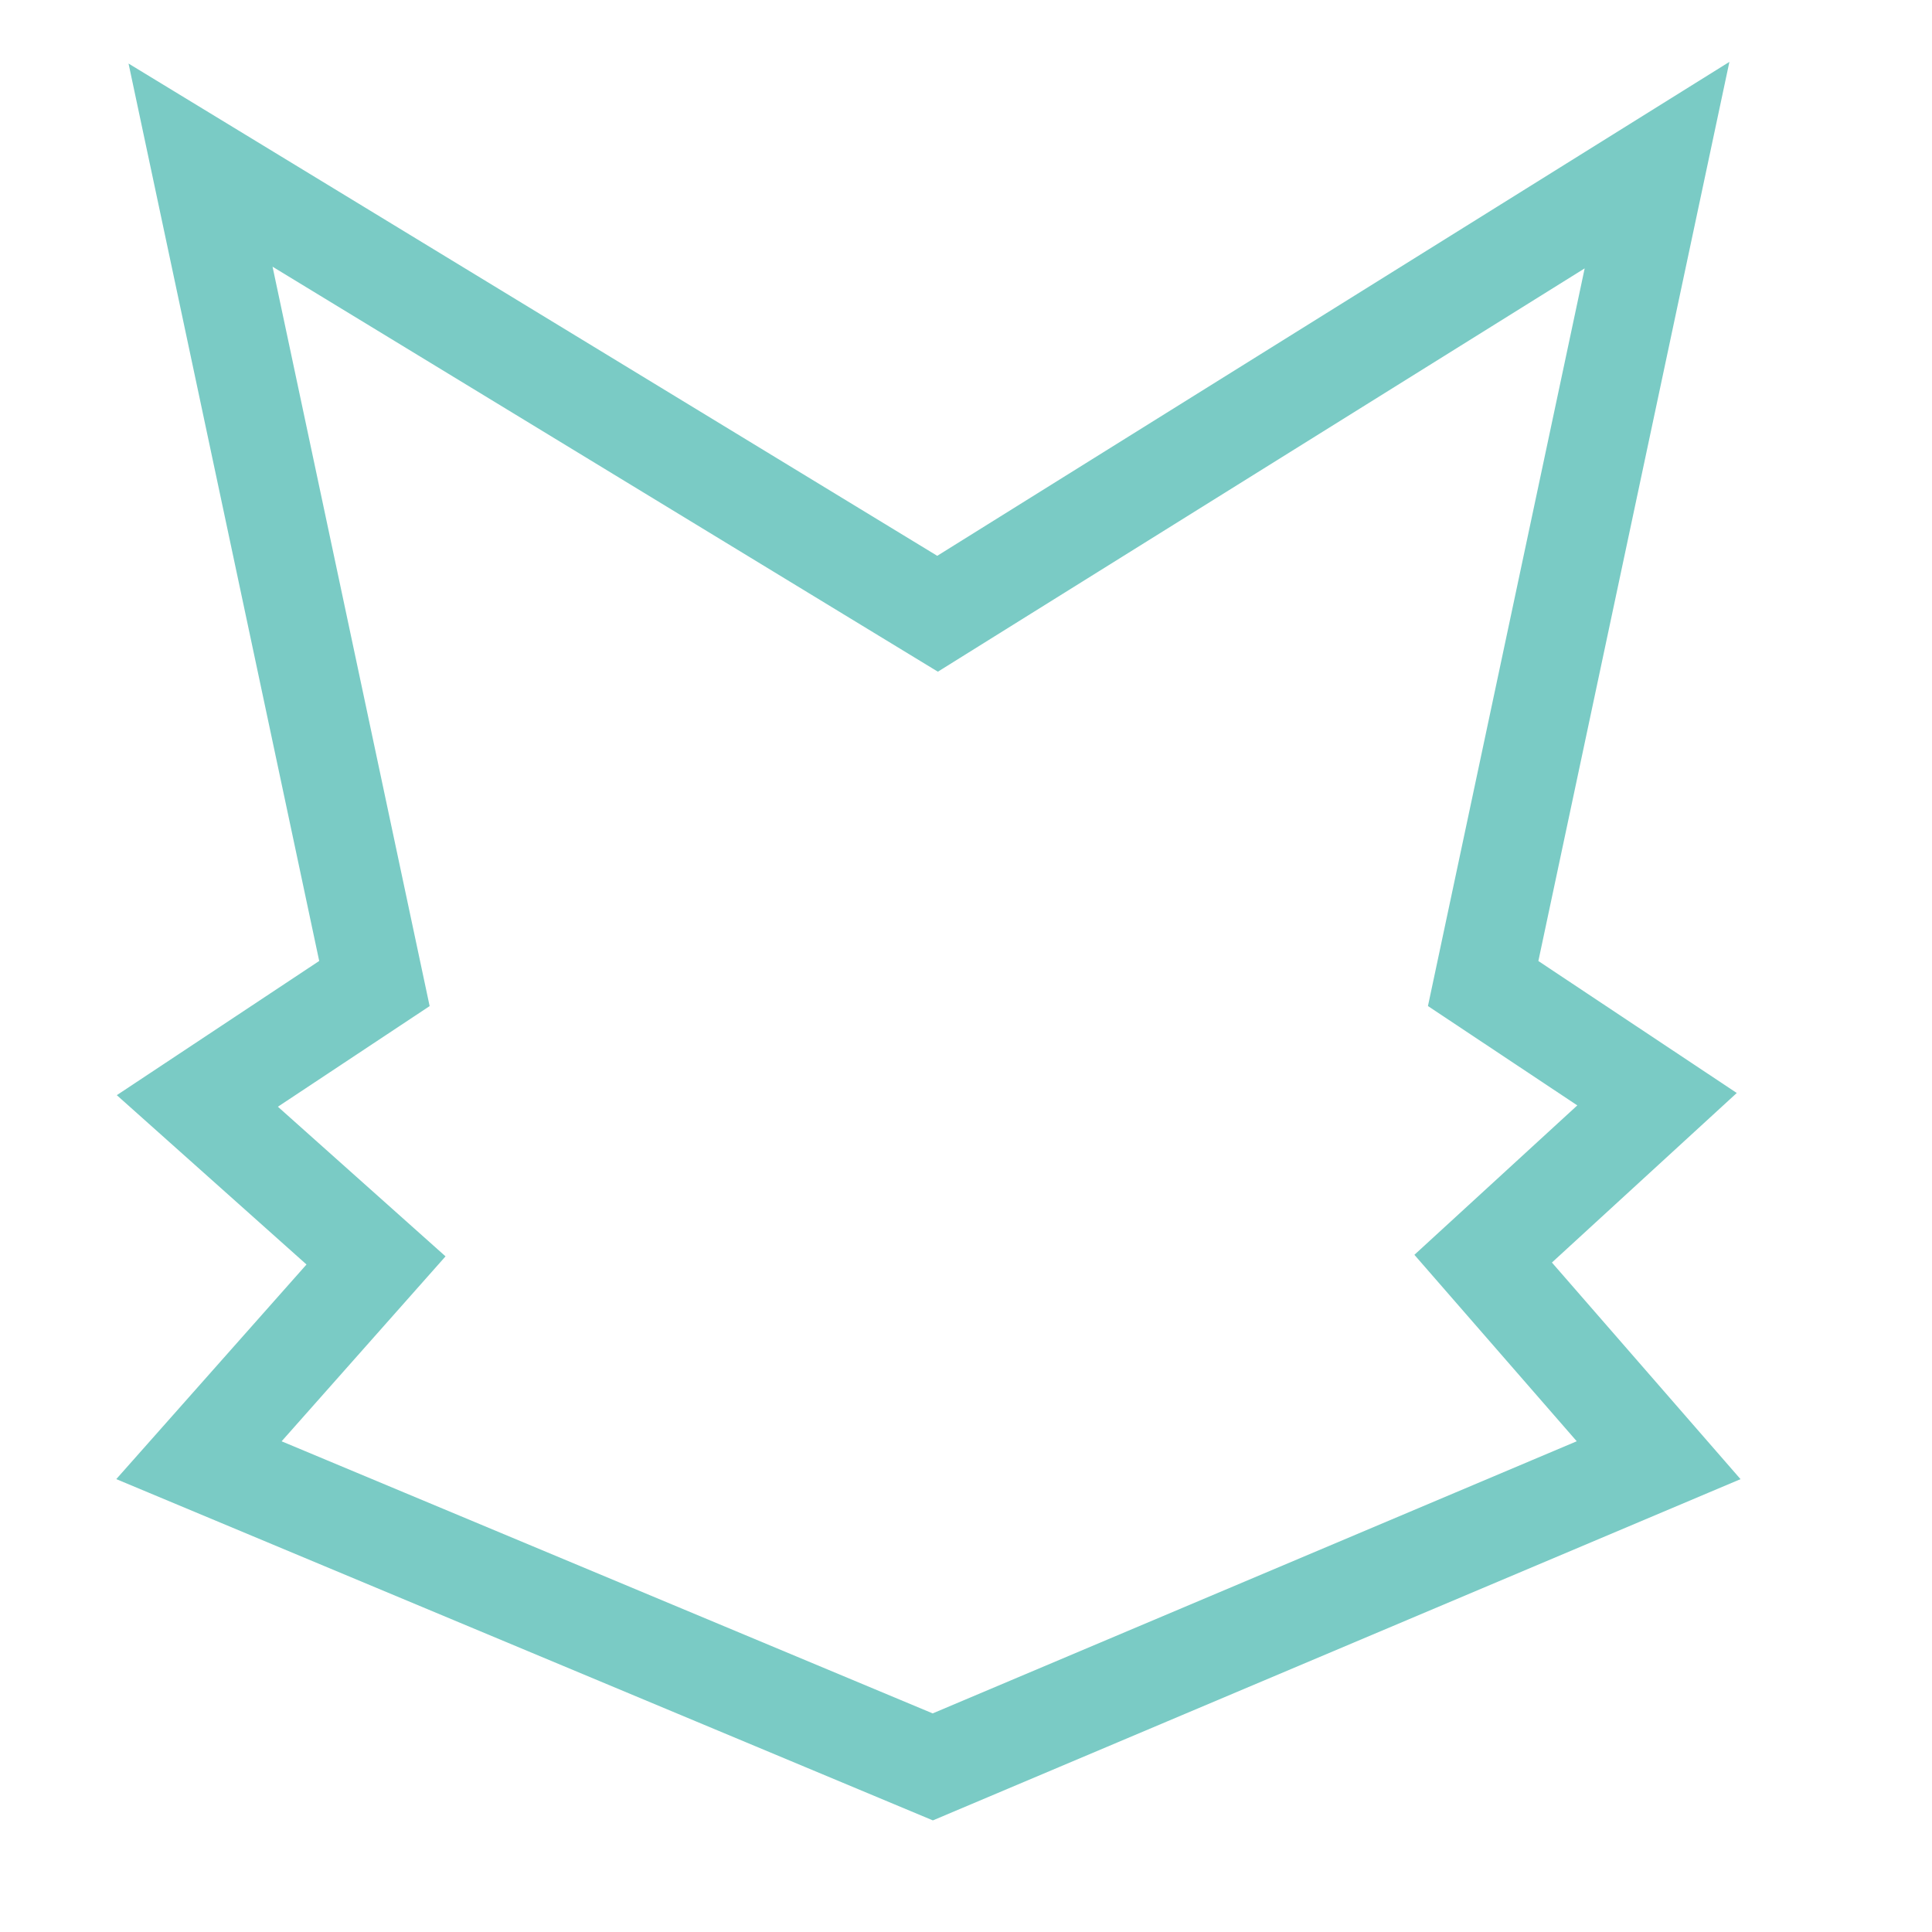 <?xml version="1.0" encoding="UTF-8"?><svg id="Layer_1" xmlns="http://www.w3.org/2000/svg" viewBox="0 0 1500 1500"><defs><style>.cls-1{fill:none;stroke:#7acbc5;stroke-width:76.59px;}</style></defs><path class="cls-1" d="M1286.52,128.2l-135,635.41,135,89.8-135,123.82,136.24,156.47-563.55,238.11-569.75-238.11,137.48-155.11-138.72-123.82,137.48-91.16L155.7,128.2,727.92,476.52,1286.52,128.2Z"/></svg>